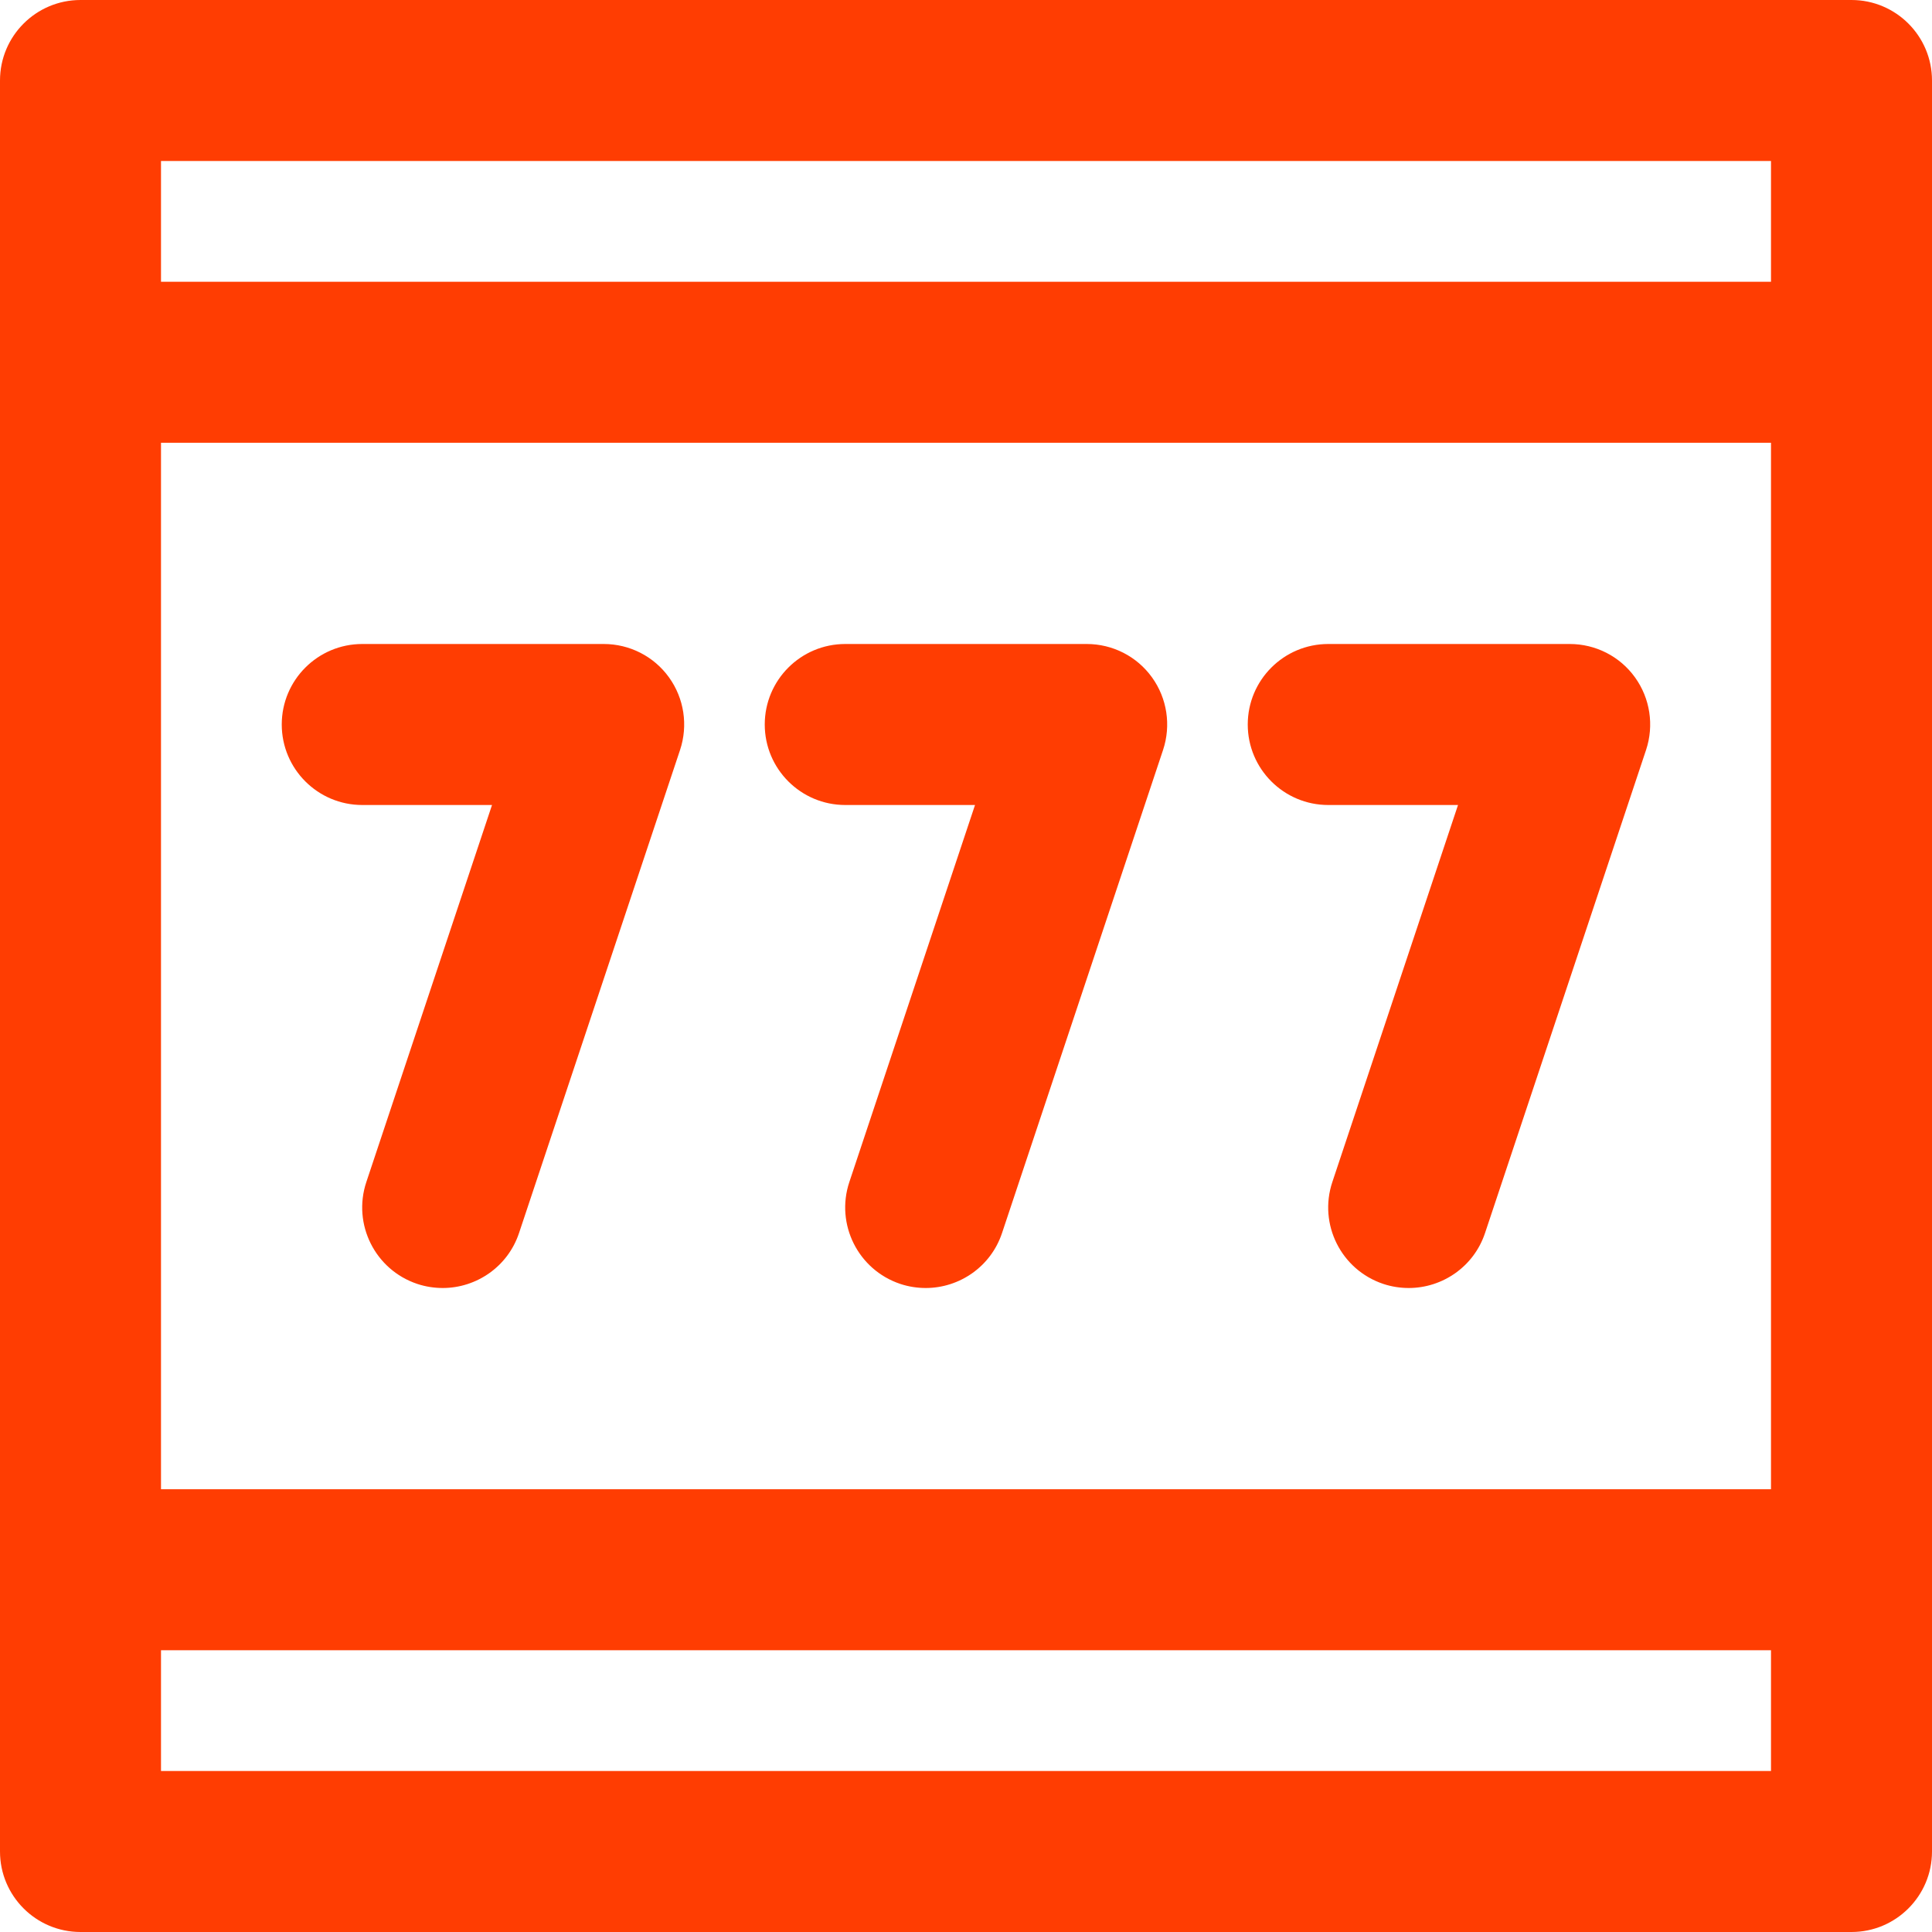 <svg width="18" height="18" viewBox="0 0 18 18" fill="none" xmlns="http://www.w3.org/2000/svg">
<path d="M17.25 0H0.75C0.336 0 0 0.336 0 0.75V17.25C0 17.664 0.336 18 0.75 18H17.25C17.664 18 18 17.664 18 17.25V0.75C18 0.336 17.664 0 17.25 0ZM16.5 16.5H1.5V15.375H16.5V16.5ZM16.5 13.875H1.5V4.125H16.5V13.875ZM16.5 2.625H1.5V1.5H16.5V2.625Z" fill="#FF3D02"/>
<path d="M6.233 6.311C6.092 6.115 5.866 6 5.625 6H3.375C2.961 6 2.625 6.336 2.625 6.75C2.625 7.164 2.961 7.5 3.375 7.5H4.584L3.413 11.013C3.282 11.406 3.495 11.831 3.888 11.962C3.966 11.988 4.047 12 4.125 12C4.439 12 4.732 11.801 4.836 11.487L6.336 6.987C6.412 6.758 6.374 6.507 6.233 6.311Z" fill="#FF3D02"/>
<path d="M10.733 6.311C10.592 6.115 10.366 6 10.125 6H7.875C7.461 6 7.125 6.336 7.125 6.75C7.125 7.164 7.461 7.5 7.875 7.5H9.084L7.913 11.013C7.782 11.406 7.995 11.831 8.388 11.962C8.466 11.988 8.547 12 8.625 12C8.939 12 9.232 11.801 9.336 11.487L10.836 6.987C10.912 6.758 10.874 6.507 10.733 6.311Z" fill="#FF3D02"/>
<path d="M15.233 6.311C15.092 6.115 14.866 6 14.625 6H12.375C11.961 6 11.625 6.336 11.625 6.75C11.625 7.164 11.961 7.5 12.375 7.5H13.584L12.413 11.013C12.282 11.406 12.495 11.831 12.888 11.962C12.966 11.988 13.047 12 13.125 12C13.439 12 13.732 11.801 13.836 11.487L15.336 6.987C15.412 6.758 15.374 6.507 15.233 6.311Z" fill="#FF3D02"/>
</svg>
